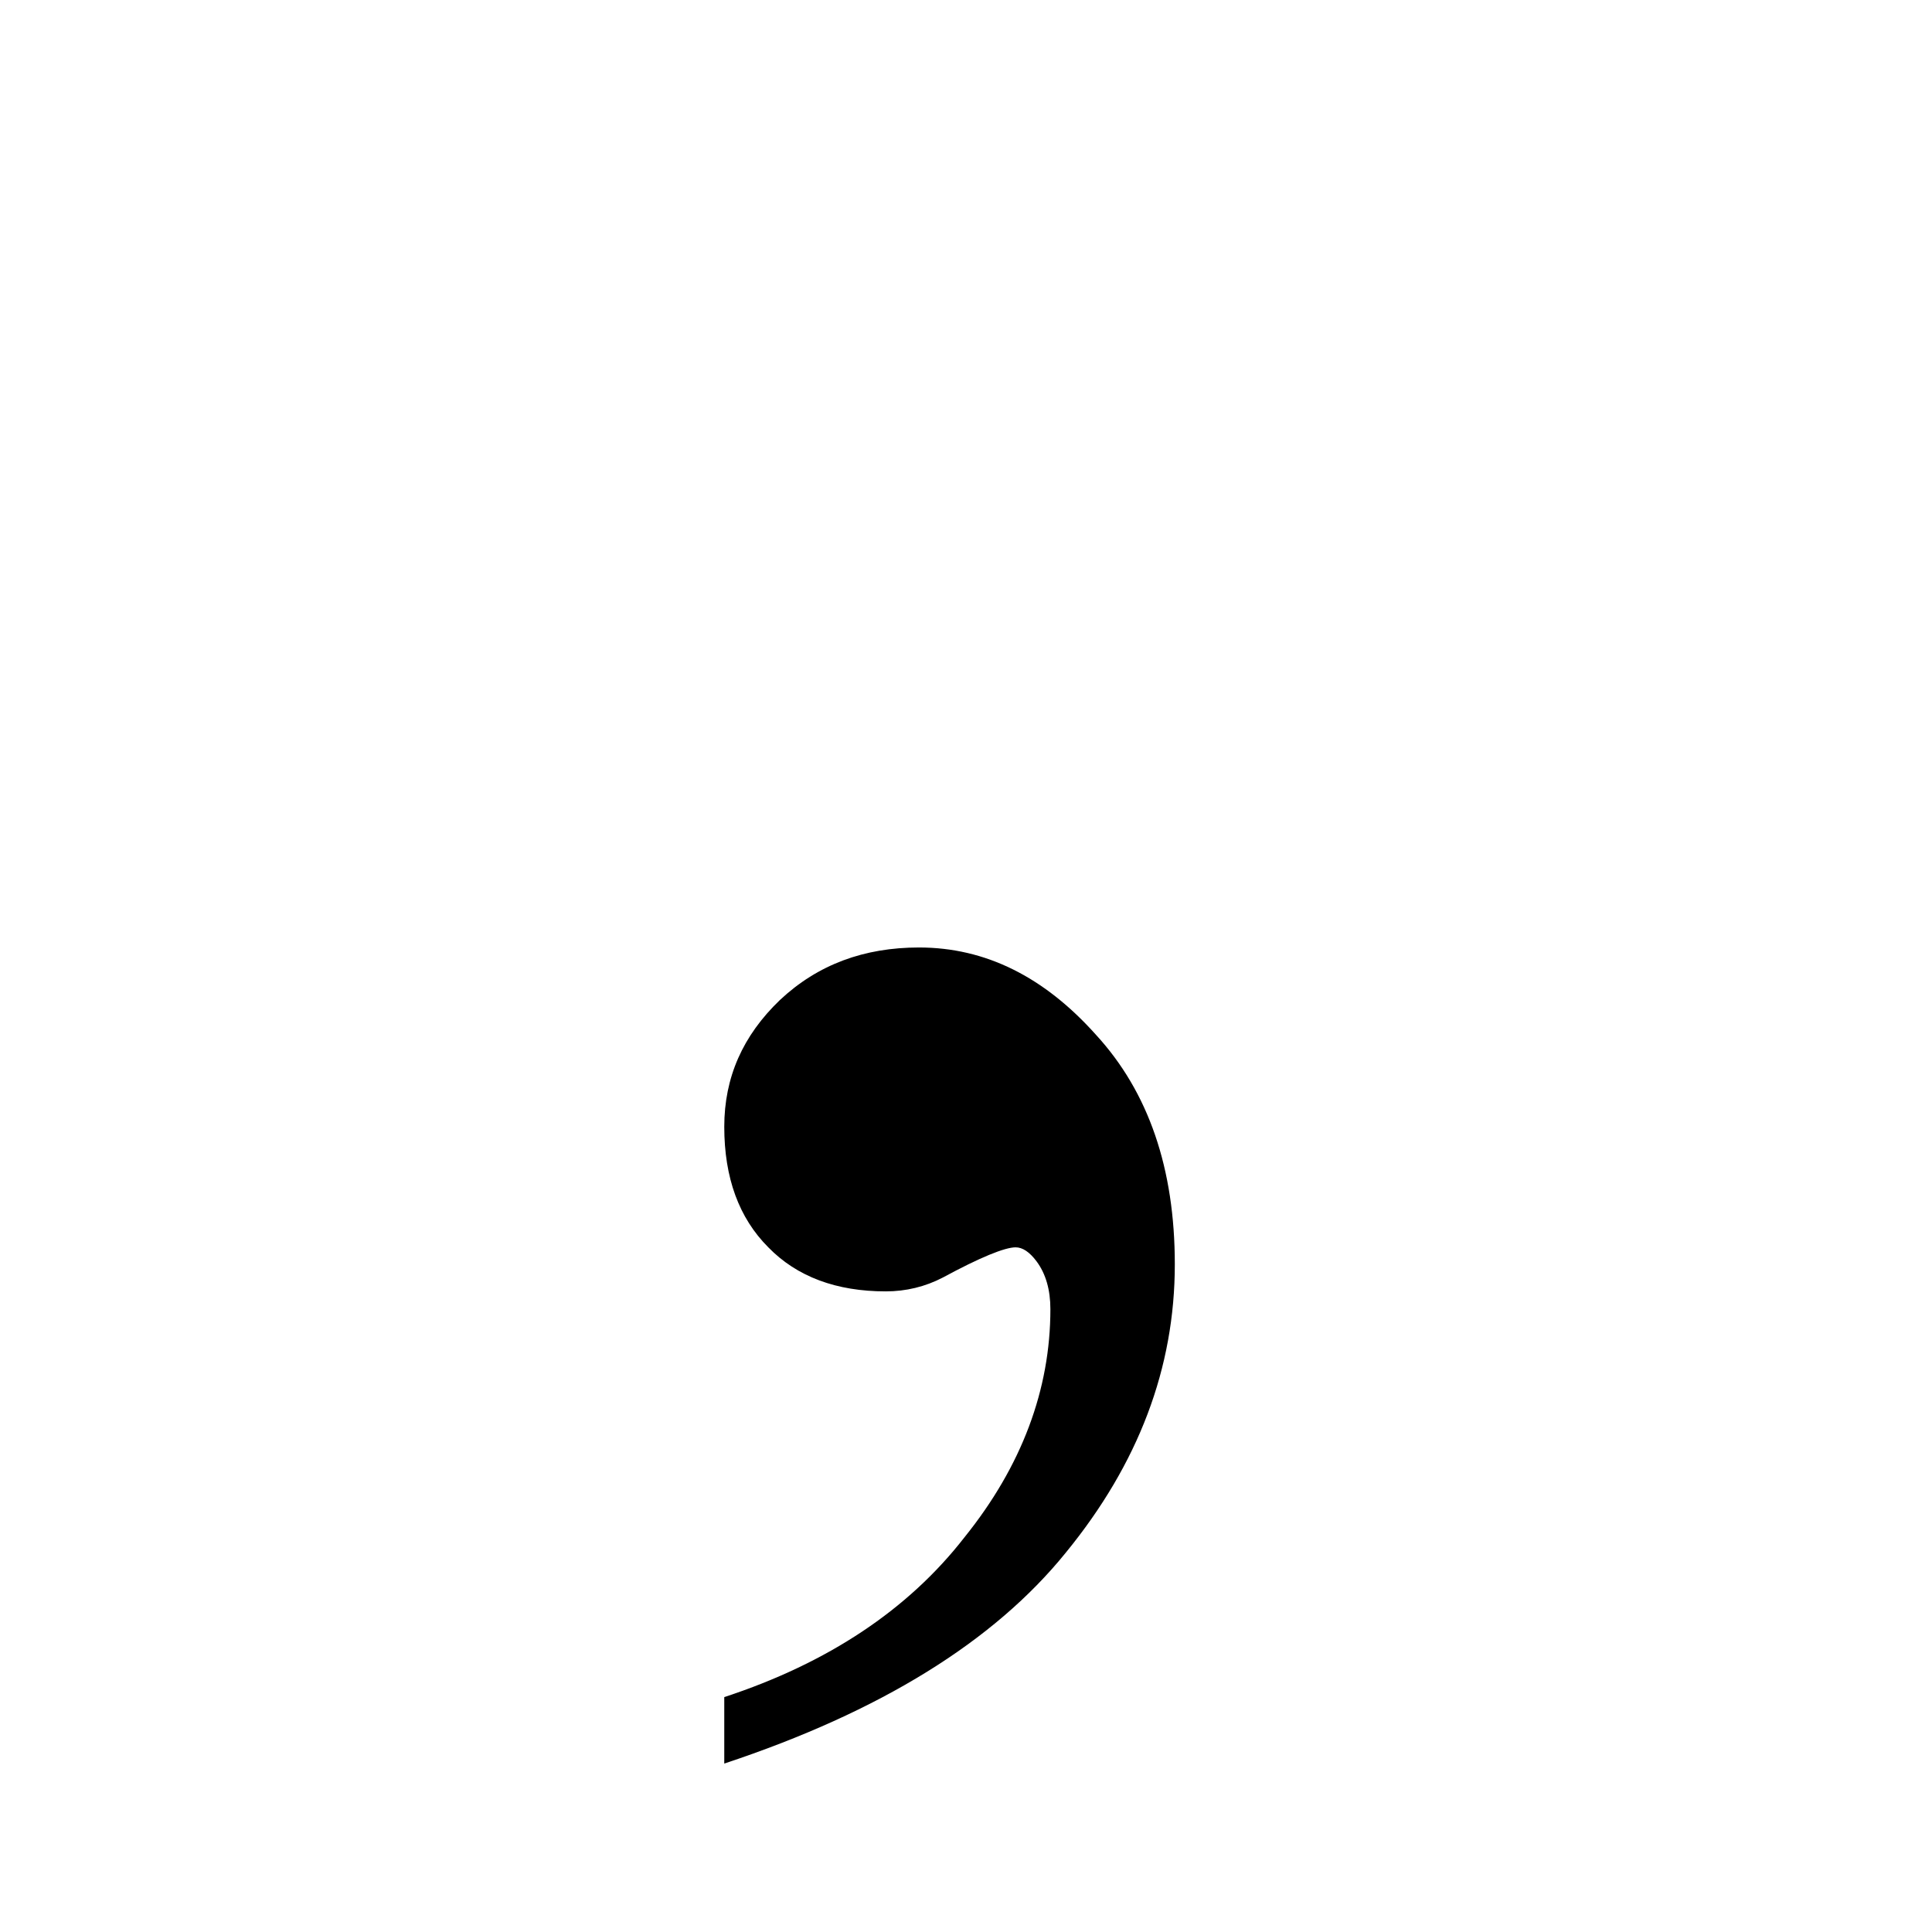 <?xml version="1.0" encoding="utf-8"?>
<svg version="1.1"
	 id="svg4611" inkscape:version="0.92.4 (5da689c313, 2019-01-14)" sodipodi:docname="Comma.svg" sodipodi:version="0.32" xmlns:cc="http://creativecommons.org/ns#" xmlns:dc="http://purl.org/dc/elements/1.1/" xmlns:inkscape="http://www.inkscape.org/namespaces/inkscape" xmlns:rdf="http://www.w3.org/1999/02/22-rdf-syntax-ns#" xmlns:sodipodi="http://sodipodi.sourceforge.net/DTD/sodipodi-0.dtd" xmlns:svg="http://www.w3.org/2000/svg"
	 xmlns="http://www.w3.org/2000/svg" xmlns:xlink="http://www.w3.org/1999/xlink" x="0px" y="0px" viewBox="0 0 250 250"
	 style="enable-background:new 0 0 250 250;" xml:space="preserve">
<sodipodi:namedview  bordercolor="#666666" borderopacity="1.0" gridtolerance="10000" guidetolerance="10" height="400px" id="base" inkscape:current-layer="layer1" inkscape:cx="390.90919" inkscape:cy="190.61883" inkscape:document-units="px" inkscape:grid-points="true" inkscape:object-bbox="true" inkscape:object-nodes="true" inkscape:object-points="true" inkscape:pageopacity="0.0" inkscape:pageshadow="2" inkscape:window-height="1017" inkscape:window-maximized="1" inkscape:window-width="1920" inkscape:window-x="-8" inkscape:window-y="-8" inkscape:zoom="0.7" objecttolerance="1.6" pagecolor="#ffffff" showgrid="false" width="400px">
	</sodipodi:namedview>
<g id="layer1" transform="translate(-256.68,-531.796)" inkscape:groupmode="layer" inkscape:label="Layer 1">
	<g id="text5540">
		<path id="path814" d="M350.4,760v-8.6c13.4-4.4,23.8-11.3,31.1-20.7c7.4-9.2,11.1-19.1,11.1-29.5c0-2.5-0.6-4.6-1.8-6.2
			c-0.9-1.2-1.8-1.8-2.7-1.8c-1.4,0-4.6,1.3-9.4,3.9c-2.3,1.2-4.8,1.8-7.4,1.8c-6.4,0-11.5-1.9-15.2-5.7c-3.8-3.8-5.7-9-5.7-15.6
			c0-6.4,2.4-11.8,7.2-16.4c4.9-4.6,10.9-6.8,18-6.8c8.6,0,16.2,3.8,22.9,11.3c6.8,7.4,10.2,17.3,10.2,29.7
			c0,13.4-4.7,25.8-14.1,37.3C385.3,744.2,370.6,753.3,350.4,760z"/>
	</g>
</g>
</svg>
